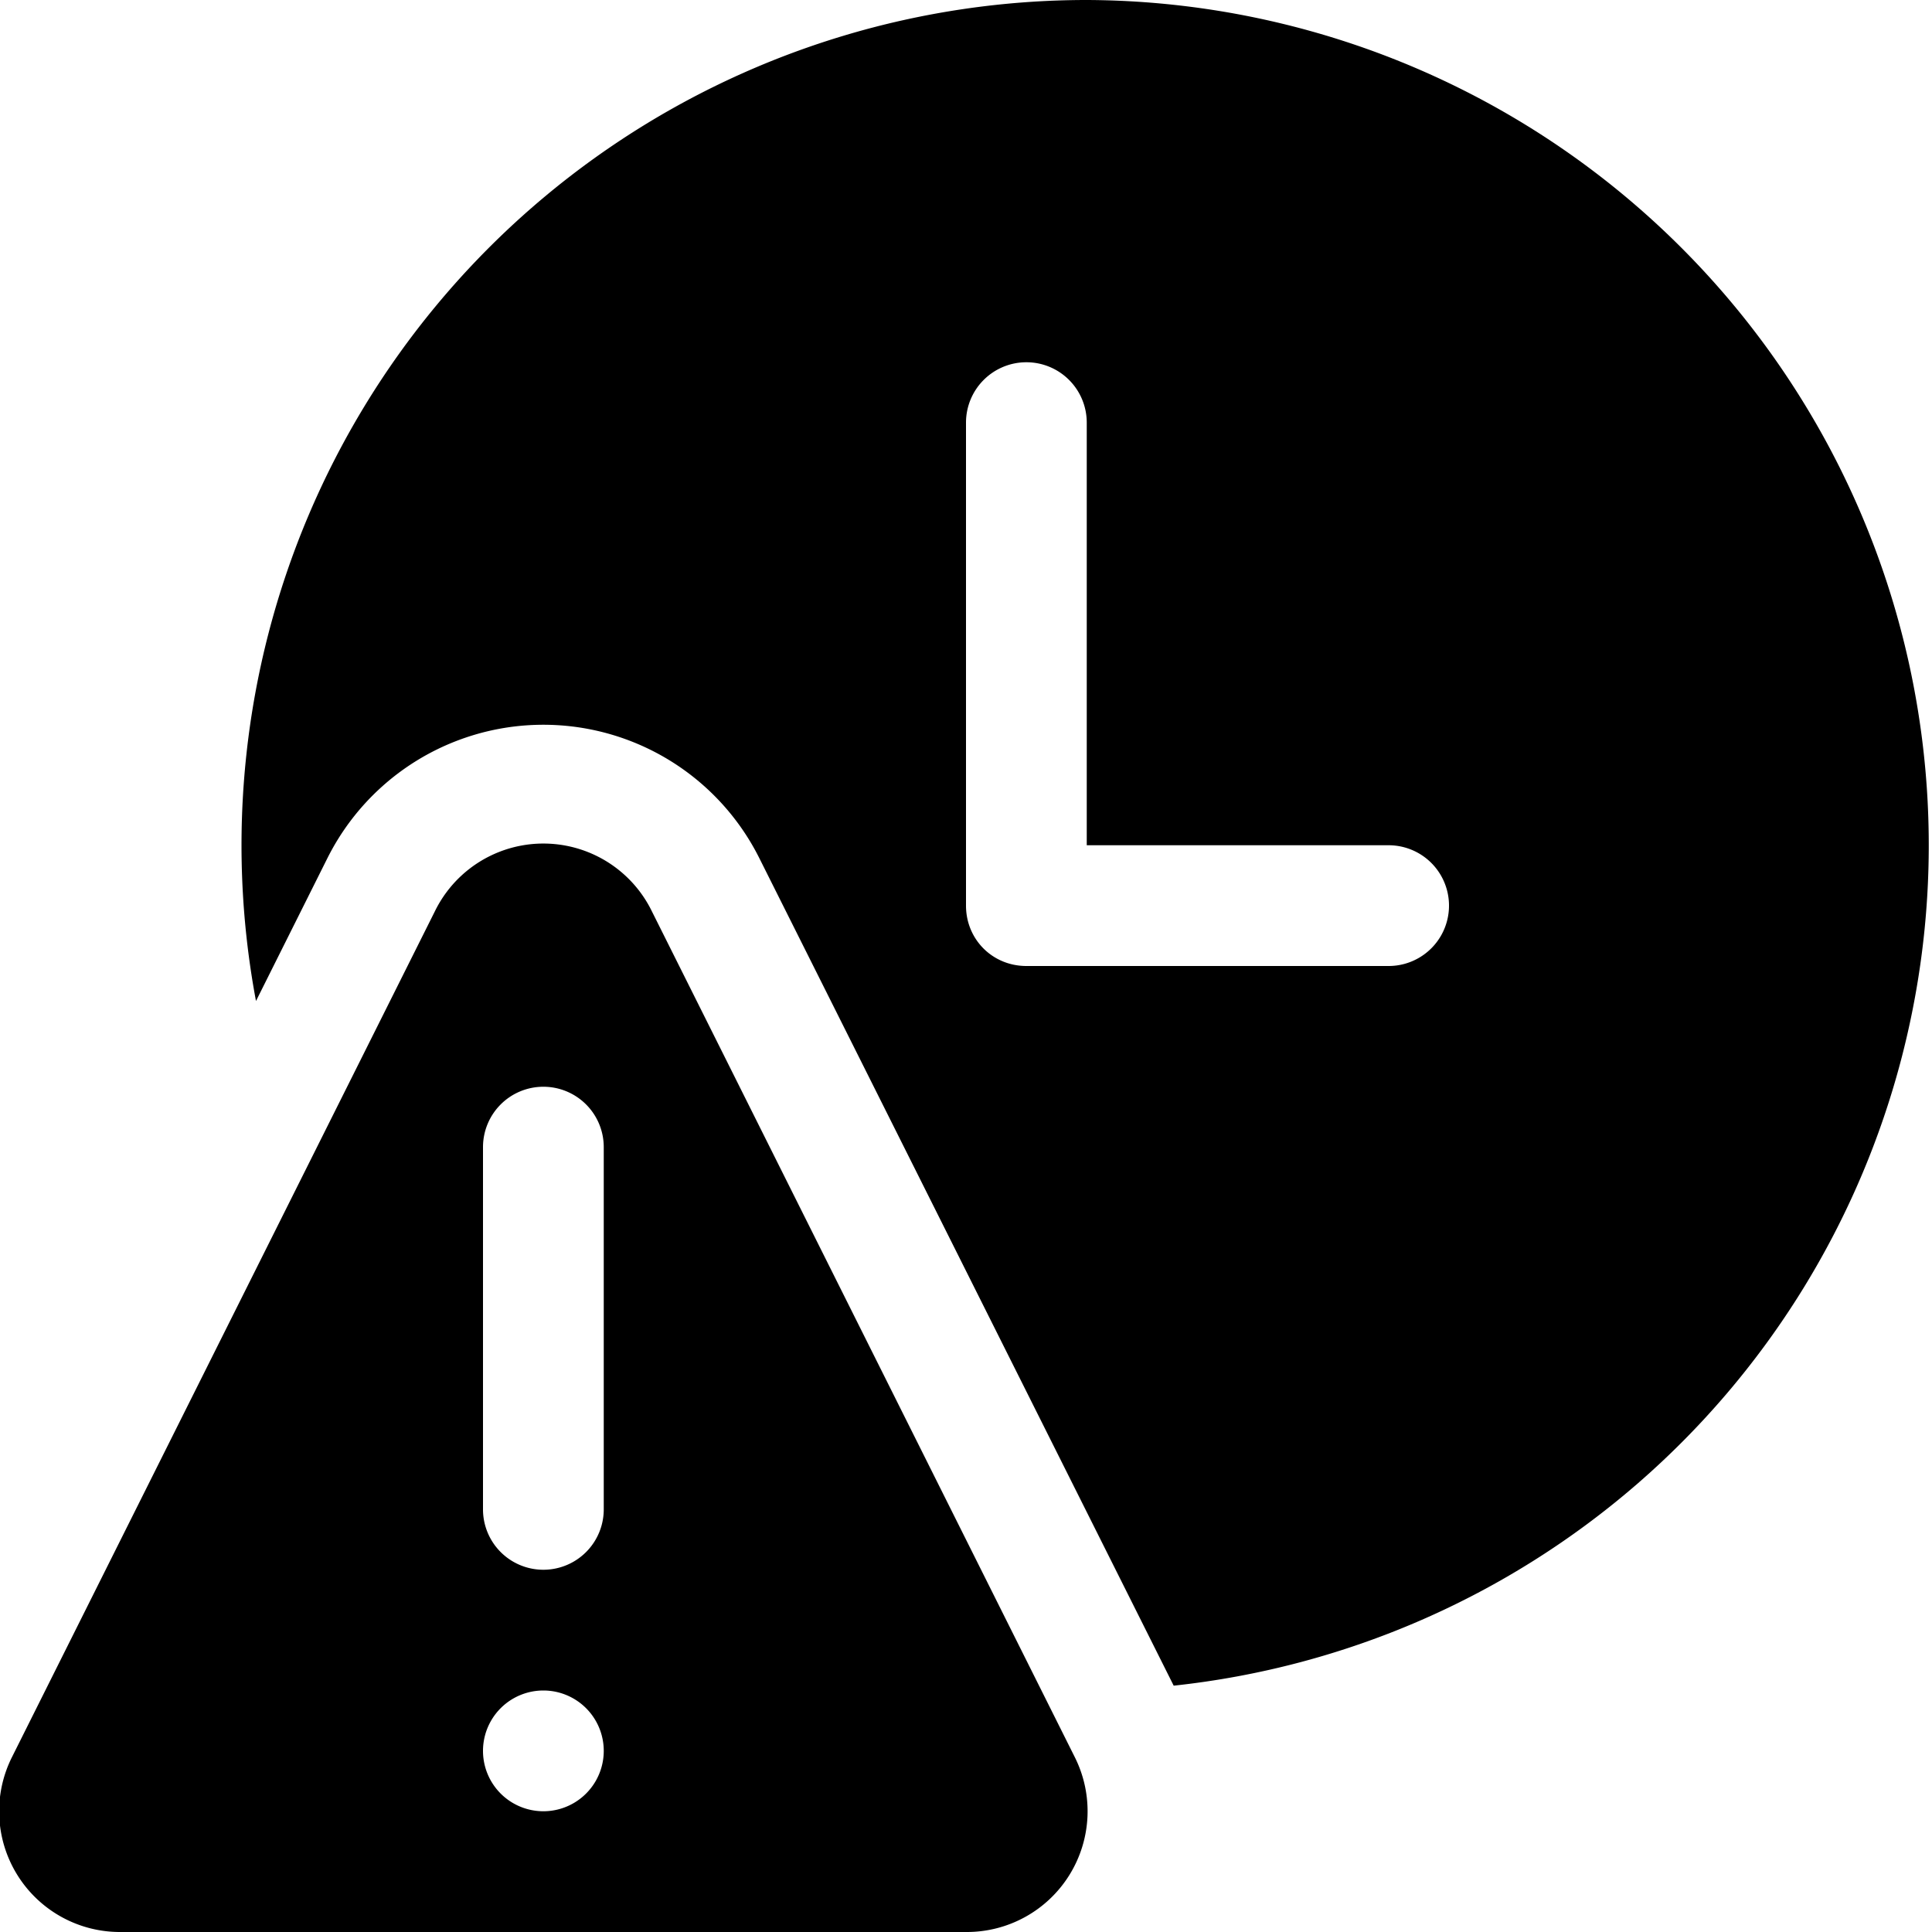 <svg width="16" height="16" viewBox="0 0 16 16" xmlns="http://www.w3.org/2000/svg"><path d="M3.6 7.55a1 1 0 0 1 1.8 0l3.5 7A1 1 0 0 1 8 16H1a1 1 0 0 1-.9-1.45l3.5-7ZM4.5 14a.5.5 0 1 0 0 1 .5.5 0 0 0 0-1ZM9 0a7 7 0 0 1 .72 13.96L6.29 7.11a2 2 0 0 0-3.58 0l-.59 1.18A7 7 0 0 1 9 0ZM4.5 9a.5.5 0 0 0-.5.5v3a.5.5 0 1 0 1 0v-3a.5.5 0 0 0-.5-.5Zm4-6a.5.5 0 0 0-.5.5v4c0 .28.22.5.5.5h3a.5.5 0 1 0 0-1H9V3.5a.5.5 0 0 0-.5-.5Z"/></svg>